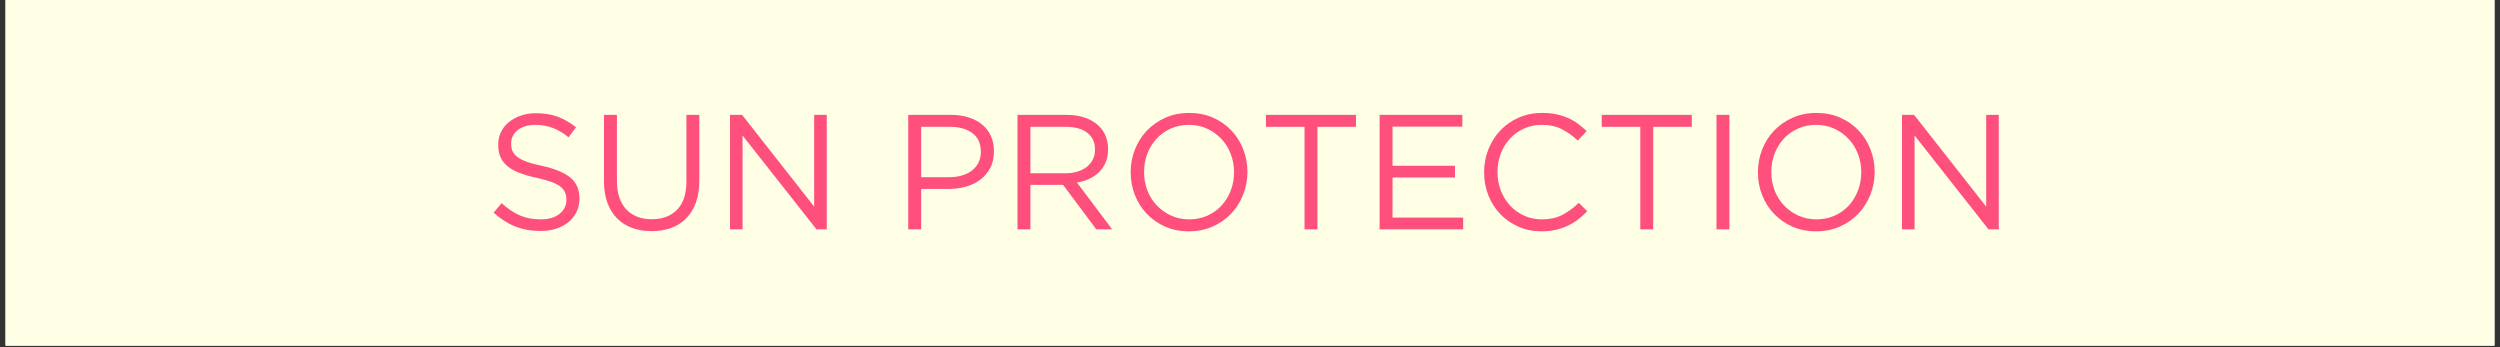 <svg xmlns="http://www.w3.org/2000/svg" xmlns:xlink="http://www.w3.org/1999/xlink" width="1080" zoomAndPan="magnify" viewBox="0 0 810 112.5" height="150" preserveAspectRatio="xMidYMid meet" version="1.0"><rect x="0" y="0" width="810" height="112.5" fill="#333333" stroke="none"/><defs><g/><clipPath id="07dd1d966c"><path d="M 1.793 0 L 808.207 0 L 808.207 112.004 L 1.793 112.004 Z M 1.793 0 " clip-rule="nonzero"/></clipPath></defs><g clip-path="url(#07dd1d966c)"><path fill="#ffffff" d="M 1.793 0 L 808.207 0 L 808.207 112.004 L 1.793 112.004 Z M 1.793 0 " fill-opacity="1" fill-rule="nonzero"/><path fill="#ffffe6" d="M 1.793 0 L 808.207 0 L 808.207 112.004 L 1.793 112.004 Z M 1.793 0 " fill-opacity="1" fill-rule="nonzero"/></g><g fill="#ff4f7d" fill-opacity="1"><g transform="translate(157.125, 74.308)"><g><path d="M 17.969 0.531 C 15 0.531 12.285 0.047 9.828 -0.922 C 7.367 -1.898 5.031 -3.395 2.812 -5.406 L 5.406 -8.484 C 7.344 -6.711 9.301 -5.395 11.281 -4.531 C 13.258 -3.664 15.539 -3.234 18.125 -3.234 C 20.625 -3.234 22.625 -3.82 24.125 -5 C 25.633 -6.188 26.391 -7.695 26.391 -9.531 L 26.391 -9.641 C 26.391 -10.492 26.242 -11.266 25.953 -11.953 C 25.672 -12.641 25.176 -13.266 24.469 -13.828 C 23.77 -14.391 22.789 -14.898 21.531 -15.359 C 20.281 -15.816 18.688 -16.258 16.75 -16.688 C 14.625 -17.145 12.773 -17.676 11.203 -18.281 C 9.629 -18.883 8.332 -19.609 7.312 -20.453 C 6.289 -21.297 5.531 -22.281 5.031 -23.406 C 4.539 -24.539 4.297 -25.867 4.297 -27.391 L 4.297 -27.5 C 4.297 -28.945 4.594 -30.285 5.188 -31.516 C 5.789 -32.754 6.641 -33.82 7.734 -34.719 C 8.828 -35.625 10.113 -36.332 11.594 -36.844 C 13.082 -37.363 14.711 -37.625 16.484 -37.625 C 19.203 -37.625 21.578 -37.242 23.609 -36.484 C 25.641 -35.723 27.609 -34.582 29.516 -33.062 L 27.078 -29.828 C 25.348 -31.242 23.609 -32.27 21.859 -32.906 C 20.109 -33.539 18.281 -33.859 16.375 -33.859 C 13.938 -33.859 12.008 -33.281 10.594 -32.125 C 9.188 -30.977 8.484 -29.562 8.484 -27.875 L 8.484 -27.766 C 8.484 -26.879 8.625 -26.094 8.906 -25.406 C 9.188 -24.719 9.695 -24.082 10.438 -23.5 C 11.176 -22.914 12.195 -22.383 13.5 -21.906 C 14.812 -21.426 16.492 -20.977 18.547 -20.562 C 22.68 -19.645 25.727 -18.375 27.688 -16.75 C 29.645 -15.125 30.625 -12.895 30.625 -10.062 L 30.625 -9.969 C 30.625 -8.375 30.305 -6.93 29.672 -5.641 C 29.035 -4.348 28.16 -3.242 27.047 -2.328 C 25.93 -1.41 24.598 -0.703 23.047 -0.203 C 21.492 0.285 19.801 0.531 17.969 0.531 Z M 17.969 0.531 "/></g></g></g><g fill="#ff4f7d" fill-opacity="1"><g transform="translate(191.039, 74.308)"><g><path d="M 20.078 0.578 C 17.785 0.578 15.691 0.234 13.797 -0.453 C 11.91 -1.141 10.285 -2.16 8.922 -3.516 C 7.566 -4.879 6.516 -6.566 5.766 -8.578 C 5.023 -10.598 4.656 -12.914 4.656 -15.531 L 4.656 -37.094 L 8.844 -37.094 L 8.844 -15.797 C 8.844 -11.766 9.836 -8.672 11.828 -6.516 C 13.828 -4.359 16.613 -3.281 20.188 -3.281 C 23.613 -3.281 26.332 -4.305 28.344 -6.359 C 30.352 -8.41 31.359 -11.469 31.359 -15.531 L 31.359 -37.094 L 35.547 -37.094 L 35.547 -15.844 C 35.547 -13.125 35.176 -10.738 34.438 -8.688 C 33.695 -6.633 32.645 -4.922 31.281 -3.547 C 29.926 -2.172 28.301 -1.141 26.406 -0.453 C 24.52 0.234 22.41 0.578 20.078 0.578 Z M 20.078 0.578 "/></g></g></g><g fill="#ff4f7d" fill-opacity="1"><g transform="translate(231.26, 74.308)"><g><path d="M 5.25 -37.094 L 9.172 -37.094 L 32.531 -7.359 L 32.531 -37.094 L 36.609 -37.094 L 36.609 0 L 33.281 0 L 9.328 -30.406 L 9.328 0 L 5.25 0 Z M 5.25 -37.094 "/></g></g></g><g fill="#ff4f7d" fill-opacity="1"><g transform="translate(273.123, 74.308)"><g/></g></g><g fill="#ff4f7d" fill-opacity="1"><g transform="translate(289.02, 74.308)"><g><path d="M 5.25 -37.094 L 19.125 -37.094 C 21.207 -37.094 23.102 -36.816 24.812 -36.266 C 26.531 -35.723 28 -34.945 29.219 -33.938 C 30.438 -32.926 31.375 -31.695 32.031 -30.25 C 32.688 -28.801 33.016 -27.16 33.016 -25.328 L 33.016 -25.219 C 33.016 -23.207 32.625 -21.453 31.844 -19.953 C 31.062 -18.453 30.008 -17.188 28.688 -16.156 C 27.363 -15.133 25.816 -14.367 24.047 -13.859 C 22.285 -13.348 20.414 -13.094 18.438 -13.094 L 9.438 -13.094 L 9.438 0 L 5.25 0 Z M 18.594 -16.906 C 20.113 -16.906 21.5 -17.098 22.75 -17.484 C 24.008 -17.867 25.086 -18.422 25.984 -19.141 C 26.891 -19.867 27.578 -20.727 28.047 -21.719 C 28.523 -22.707 28.766 -23.82 28.766 -25.062 L 28.766 -25.172 C 28.766 -27.816 27.852 -29.816 26.031 -31.172 C 24.219 -32.535 21.812 -33.219 18.812 -33.219 L 9.438 -33.219 L 9.438 -16.906 Z M 18.594 -16.906 "/></g></g></g><g fill="#ff4f7d" fill-opacity="1"><g transform="translate(324.418, 74.308)"><g><path d="M 5.25 -37.094 L 21.188 -37.094 C 23.488 -37.094 25.531 -36.766 27.312 -36.109 C 29.094 -35.453 30.566 -34.539 31.734 -33.375 C 32.648 -32.457 33.352 -31.379 33.844 -30.141 C 34.344 -28.91 34.594 -27.551 34.594 -26.062 L 34.594 -25.969 C 34.594 -24.406 34.344 -23.016 33.844 -21.797 C 33.352 -20.578 32.656 -19.516 31.75 -18.609 C 30.852 -17.711 29.785 -16.973 28.547 -16.391 C 27.316 -15.816 25.977 -15.406 24.531 -15.156 L 35.922 0 L 30.781 0 L 20.031 -14.406 L 9.438 -14.406 L 9.438 0 L 5.25 0 Z M 20.828 -18.172 C 22.203 -18.172 23.473 -18.348 24.641 -18.703 C 25.805 -19.055 26.812 -19.555 27.656 -20.203 C 28.5 -20.859 29.16 -21.656 29.641 -22.594 C 30.117 -23.531 30.359 -24.598 30.359 -25.797 L 30.359 -25.906 C 30.359 -28.207 29.523 -30 27.859 -31.281 C 26.203 -32.57 23.875 -33.219 20.875 -33.219 L 9.438 -33.219 L 9.438 -18.172 Z M 20.828 -18.172 "/></g></g></g><g fill="#ff4f7d" fill-opacity="1"><g transform="translate(362.731, 74.308)"><g><path d="M 22.469 0.641 C 19.645 0.641 17.07 0.129 14.75 -0.891 C 12.438 -1.922 10.453 -3.312 8.797 -5.062 C 7.141 -6.812 5.859 -8.844 4.953 -11.156 C 4.055 -13.469 3.609 -15.895 3.609 -18.438 L 3.609 -18.547 C 3.609 -21.086 4.066 -23.523 4.984 -25.859 C 5.898 -28.191 7.188 -30.227 8.844 -31.969 C 10.508 -33.719 12.504 -35.113 14.828 -36.156 C 17.16 -37.195 19.742 -37.719 22.578 -37.719 C 25.398 -37.719 27.969 -37.207 30.281 -36.188 C 32.594 -35.164 34.578 -33.781 36.234 -32.031 C 37.898 -30.281 39.18 -28.25 40.078 -25.938 C 40.984 -23.625 41.438 -21.195 41.438 -18.656 L 41.438 -18.547 C 41.438 -16.004 40.973 -13.566 40.047 -11.234 C 39.129 -8.898 37.844 -6.859 36.188 -5.109 C 34.531 -3.359 32.535 -1.961 30.203 -0.922 C 27.867 0.117 25.289 0.641 22.469 0.641 Z M 22.578 -3.234 C 24.691 -3.234 26.641 -3.629 28.422 -4.422 C 30.211 -5.211 31.742 -6.297 33.016 -7.672 C 34.285 -9.055 35.281 -10.664 36 -12.5 C 36.727 -14.344 37.094 -16.32 37.094 -18.438 L 37.094 -18.547 C 37.094 -20.66 36.727 -22.645 36 -24.5 C 35.281 -26.352 34.266 -27.969 32.953 -29.344 C 31.648 -30.727 30.102 -31.828 28.312 -32.641 C 26.531 -33.453 24.582 -33.859 22.469 -33.859 C 20.344 -33.859 18.391 -33.457 16.609 -32.656 C 14.828 -31.863 13.301 -30.781 12.031 -29.406 C 10.758 -28.031 9.758 -26.422 9.031 -24.578 C 8.312 -22.742 7.953 -20.77 7.953 -18.656 L 7.953 -18.547 C 7.953 -16.422 8.312 -14.43 9.031 -12.578 C 9.758 -10.723 10.773 -9.109 12.078 -7.734 C 13.391 -6.359 14.938 -5.266 16.719 -4.453 C 18.5 -3.641 20.453 -3.234 22.578 -3.234 Z M 22.578 -3.234 "/></g></g></g><g fill="#ff4f7d" fill-opacity="1"><g transform="translate(407.773, 74.308)"><g><path d="M 14.891 -33.219 L 2.391 -33.219 L 2.391 -37.094 L 31.578 -37.094 L 31.578 -33.219 L 19.078 -33.219 L 19.078 0 L 14.891 0 Z M 14.891 -33.219 "/></g></g></g><g fill="#ff4f7d" fill-opacity="1"><g transform="translate(441.74, 74.308)"><g><path d="M 5.25 -37.094 L 32.062 -37.094 L 32.062 -33.281 L 9.438 -33.281 L 9.438 -20.609 L 29.672 -20.609 L 29.672 -16.797 L 9.438 -16.797 L 9.438 -3.812 L 32.328 -3.812 L 32.328 0 L 5.25 0 Z M 5.25 -37.094 "/></g></g></g><g fill="#ff4f7d" fill-opacity="1"><g transform="translate(477.245, 74.308)"><g><path d="M 22.203 0.641 C 19.516 0.641 17.039 0.145 14.781 -0.844 C 12.52 -1.832 10.555 -3.18 8.891 -4.891 C 7.234 -6.609 5.938 -8.633 5 -10.969 C 4.07 -13.301 3.609 -15.789 3.609 -18.438 L 3.609 -18.547 C 3.609 -21.16 4.07 -23.629 5 -25.953 C 5.938 -28.285 7.234 -30.328 8.891 -32.078 C 10.555 -33.828 12.535 -35.203 14.828 -36.203 C 17.129 -37.211 19.641 -37.719 22.359 -37.719 C 24.055 -37.719 25.582 -37.578 26.938 -37.297 C 28.301 -37.016 29.566 -36.617 30.734 -36.109 C 31.898 -35.598 32.977 -34.977 33.969 -34.25 C 34.957 -33.531 35.91 -32.727 36.828 -31.844 L 33.969 -28.766 C 32.375 -30.254 30.664 -31.473 28.844 -32.422 C 27.031 -33.379 24.852 -33.859 22.312 -33.859 C 20.258 -33.859 18.359 -33.469 16.609 -32.688 C 14.859 -31.914 13.336 -30.836 12.047 -29.453 C 10.766 -28.078 9.758 -26.461 9.031 -24.609 C 8.312 -22.754 7.953 -20.77 7.953 -18.656 L 7.953 -18.547 C 7.953 -16.391 8.312 -14.383 9.031 -12.531 C 9.758 -10.676 10.766 -9.055 12.047 -7.672 C 13.336 -6.297 14.859 -5.211 16.609 -4.422 C 18.359 -3.629 20.258 -3.234 22.312 -3.234 C 24.852 -3.234 27.039 -3.703 28.875 -4.641 C 30.707 -5.578 32.508 -6.891 34.281 -8.578 L 37.031 -5.875 C 36.082 -4.883 35.086 -3.992 34.047 -3.203 C 33.004 -2.41 31.879 -1.727 30.672 -1.156 C 29.473 -0.594 28.188 -0.156 26.812 0.156 C 25.438 0.477 23.898 0.641 22.203 0.641 Z M 22.203 0.641 "/></g></g></g><g fill="#ff4f7d" fill-opacity="1"><g transform="translate(516.564, 74.308)"><g><path d="M 14.891 -33.219 L 2.391 -33.219 L 2.391 -37.094 L 31.578 -37.094 L 31.578 -33.219 L 19.078 -33.219 L 19.078 0 L 14.891 0 Z M 14.891 -33.219 "/></g></g></g><g fill="#ff4f7d" fill-opacity="1"><g transform="translate(550.531, 74.308)"><g><path d="M 5.609 -37.094 L 9.797 -37.094 L 9.797 0 L 5.609 0 Z M 5.609 -37.094 "/></g></g></g><g fill="#ff4f7d" fill-opacity="1"><g transform="translate(565.952, 74.308)"><g><path d="M 22.469 0.641 C 19.645 0.641 17.07 0.129 14.75 -0.891 C 12.438 -1.922 10.453 -3.312 8.797 -5.062 C 7.141 -6.812 5.859 -8.844 4.953 -11.156 C 4.055 -13.469 3.609 -15.895 3.609 -18.438 L 3.609 -18.547 C 3.609 -21.086 4.066 -23.523 4.984 -25.859 C 5.898 -28.191 7.188 -30.227 8.844 -31.969 C 10.508 -33.719 12.504 -35.113 14.828 -36.156 C 17.16 -37.195 19.742 -37.719 22.578 -37.719 C 25.398 -37.719 27.969 -37.207 30.281 -36.188 C 32.594 -35.164 34.578 -33.781 36.234 -32.031 C 37.898 -30.281 39.18 -28.25 40.078 -25.938 C 40.984 -23.625 41.438 -21.195 41.438 -18.656 L 41.438 -18.547 C 41.438 -16.004 40.973 -13.566 40.047 -11.234 C 39.129 -8.898 37.844 -6.859 36.188 -5.109 C 34.531 -3.359 32.535 -1.961 30.203 -0.922 C 27.867 0.117 25.289 0.641 22.469 0.641 Z M 22.578 -3.234 C 24.691 -3.234 26.641 -3.629 28.422 -4.422 C 30.211 -5.211 31.742 -6.297 33.016 -7.672 C 34.285 -9.055 35.281 -10.664 36 -12.5 C 36.727 -14.344 37.094 -16.32 37.094 -18.438 L 37.094 -18.547 C 37.094 -20.66 36.727 -22.645 36 -24.5 C 35.281 -26.352 34.266 -27.969 32.953 -29.344 C 31.648 -30.727 30.102 -31.828 28.312 -32.641 C 26.531 -33.453 24.582 -33.859 22.469 -33.859 C 20.344 -33.859 18.391 -33.457 16.609 -32.656 C 14.828 -31.863 13.301 -30.781 12.031 -29.406 C 10.758 -28.031 9.758 -26.422 9.031 -24.578 C 8.312 -22.742 7.953 -20.77 7.953 -18.656 L 7.953 -18.547 C 7.953 -16.422 8.312 -14.43 9.031 -12.578 C 9.758 -10.723 10.773 -9.109 12.078 -7.734 C 13.391 -6.359 14.938 -5.266 16.719 -4.453 C 18.5 -3.641 20.453 -3.234 22.578 -3.234 Z M 22.578 -3.234 "/></g></g></g><g fill="#ff4f7d" fill-opacity="1"><g transform="translate(610.994, 74.308)"><g><path d="M 5.25 -37.094 L 9.172 -37.094 L 32.531 -7.359 L 32.531 -37.094 L 36.609 -37.094 L 36.609 0 L 33.281 0 L 9.328 -30.406 L 9.328 0 L 5.25 0 Z M 5.25 -37.094 "/></g></g></g></svg>